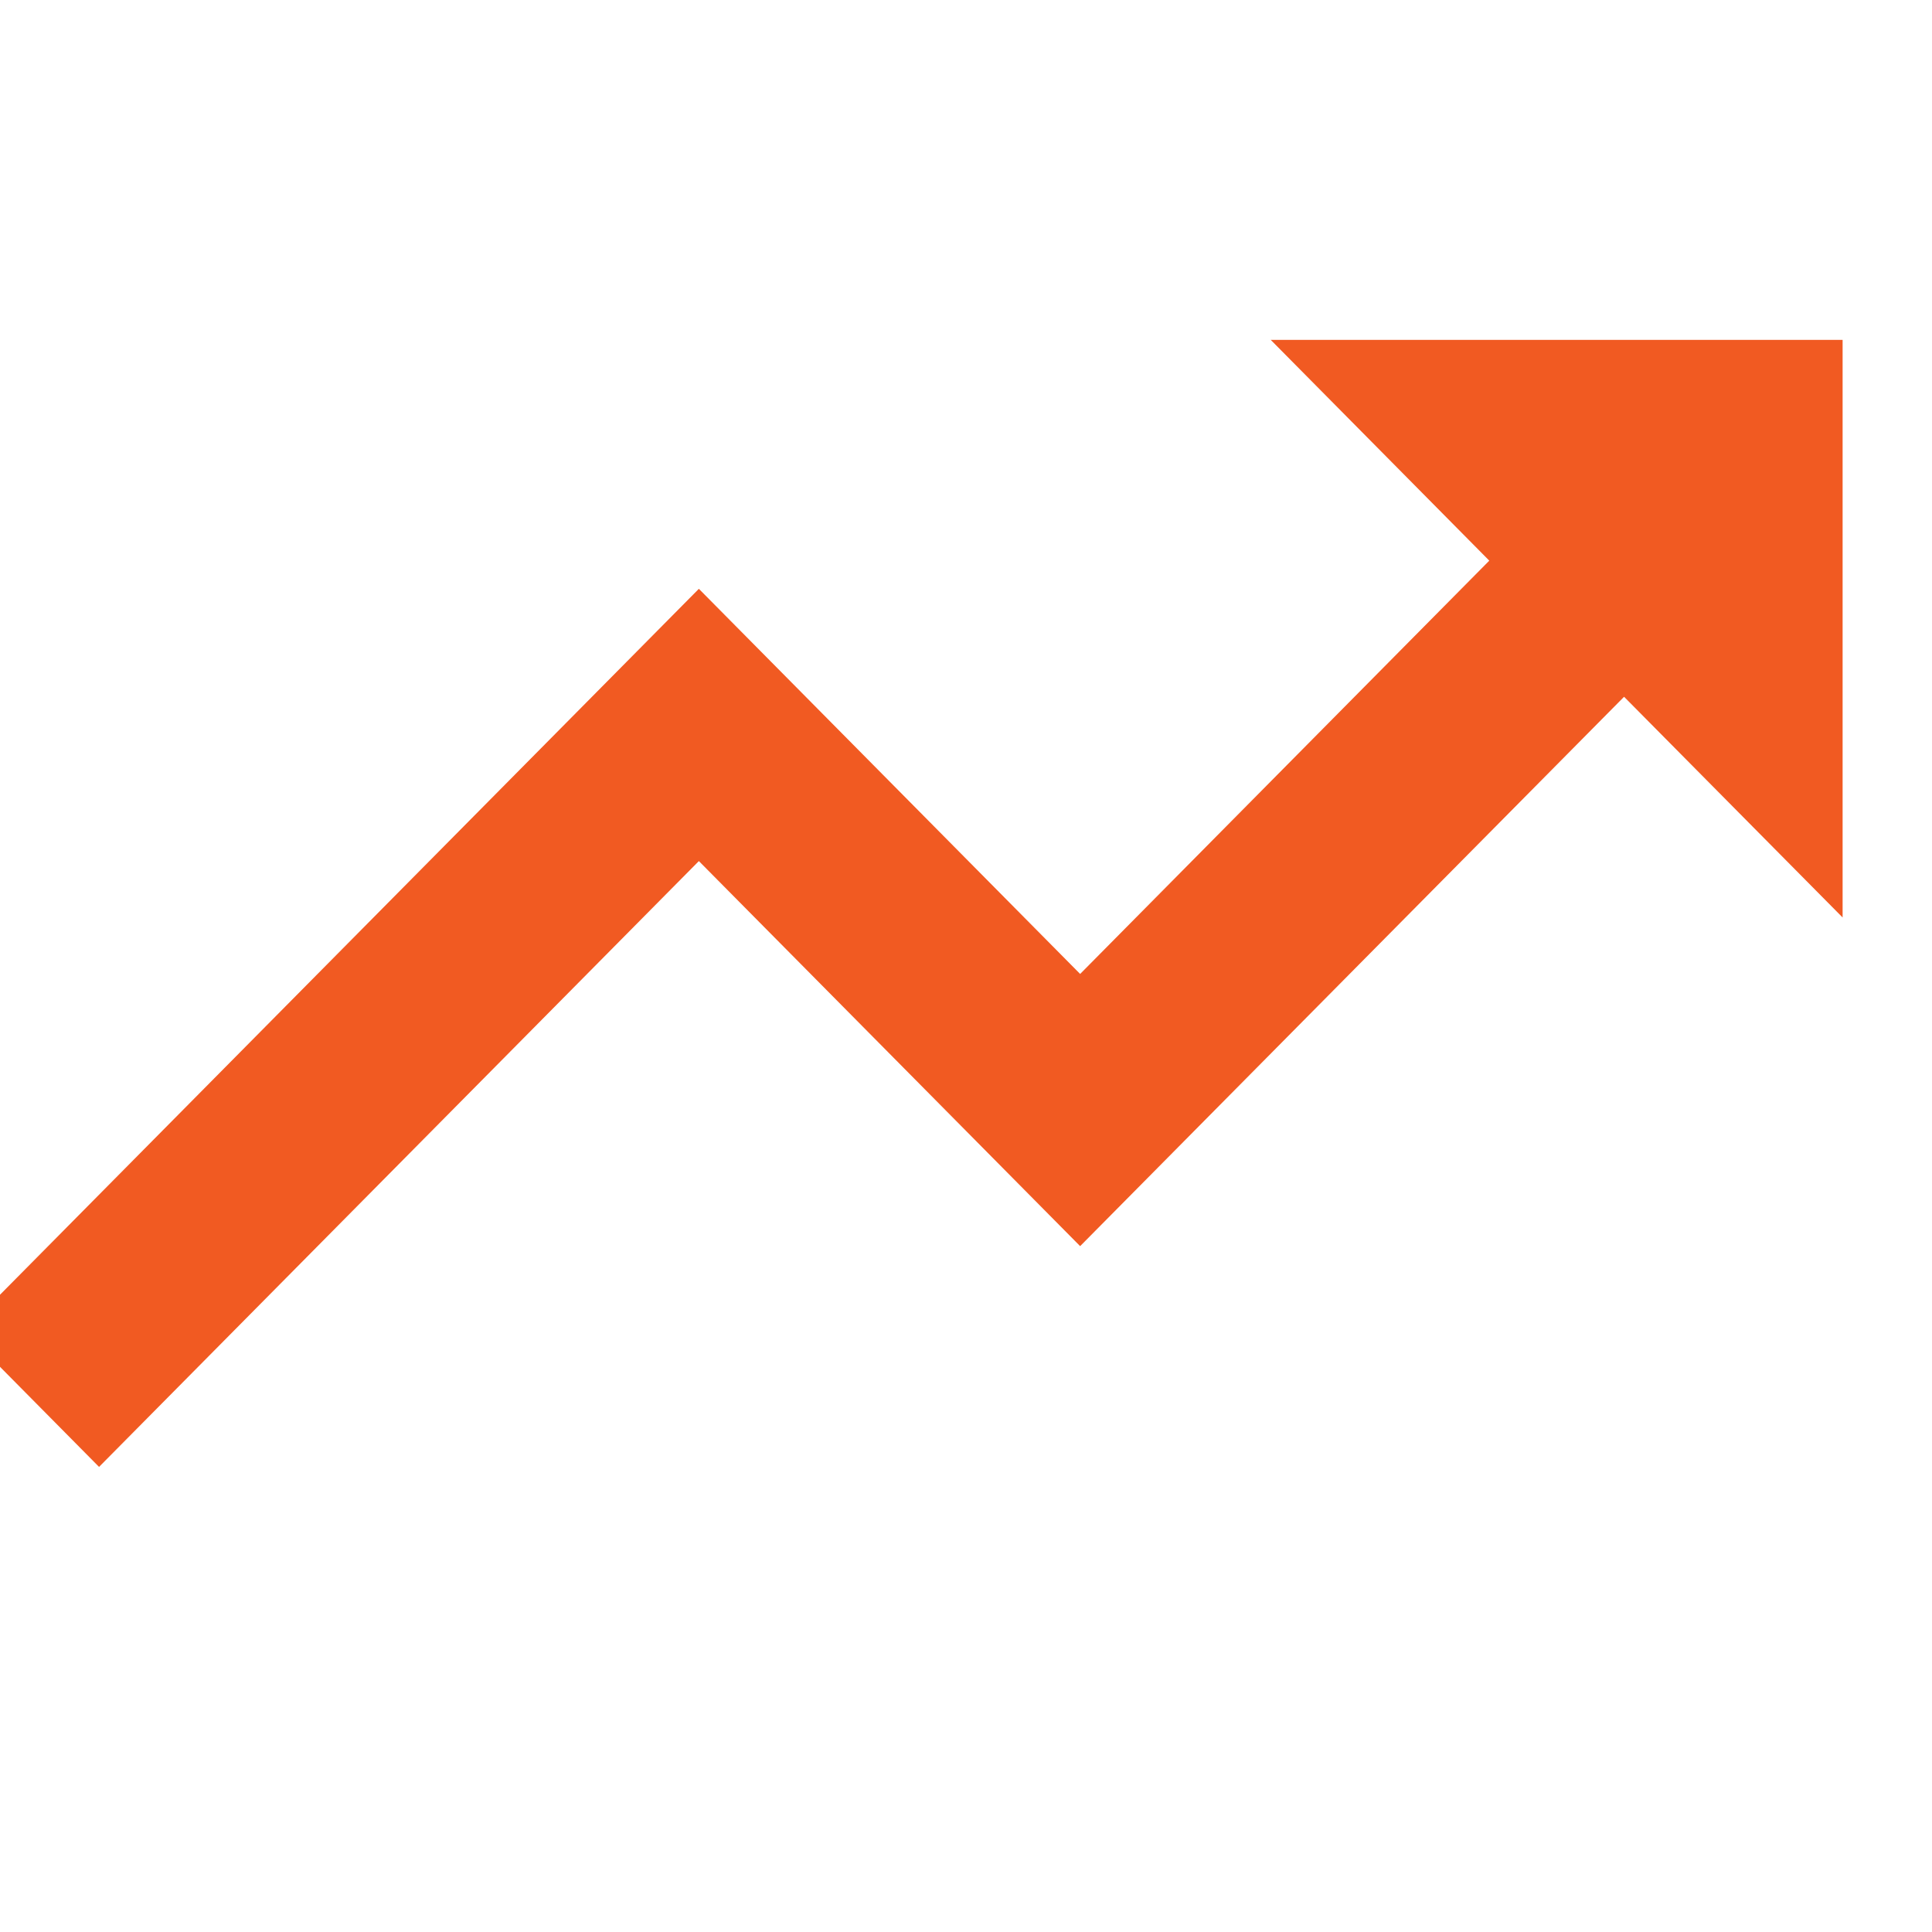 <svg width="26" height="26" viewBox="0 0 26 26" fill="none" xmlns="http://www.w3.org/2000/svg">
<g clip-path="url(#clip0_1375_223)">
<path d="M14.536 16.77L9.405 11.588L1.333 19.741L-0.48 17.909L9.405 7.924L14.536 13.107L20.042 7.545L17.101 4.574H24.797V12.347L21.856 9.377L14.536 16.77Z" fill="#F15A22"/>
</g>
<defs>
<clipPath id="clip0_1375_223">
<rect width="26" height="26" fill="white"/>
</clipPath>
</defs>
</svg>
